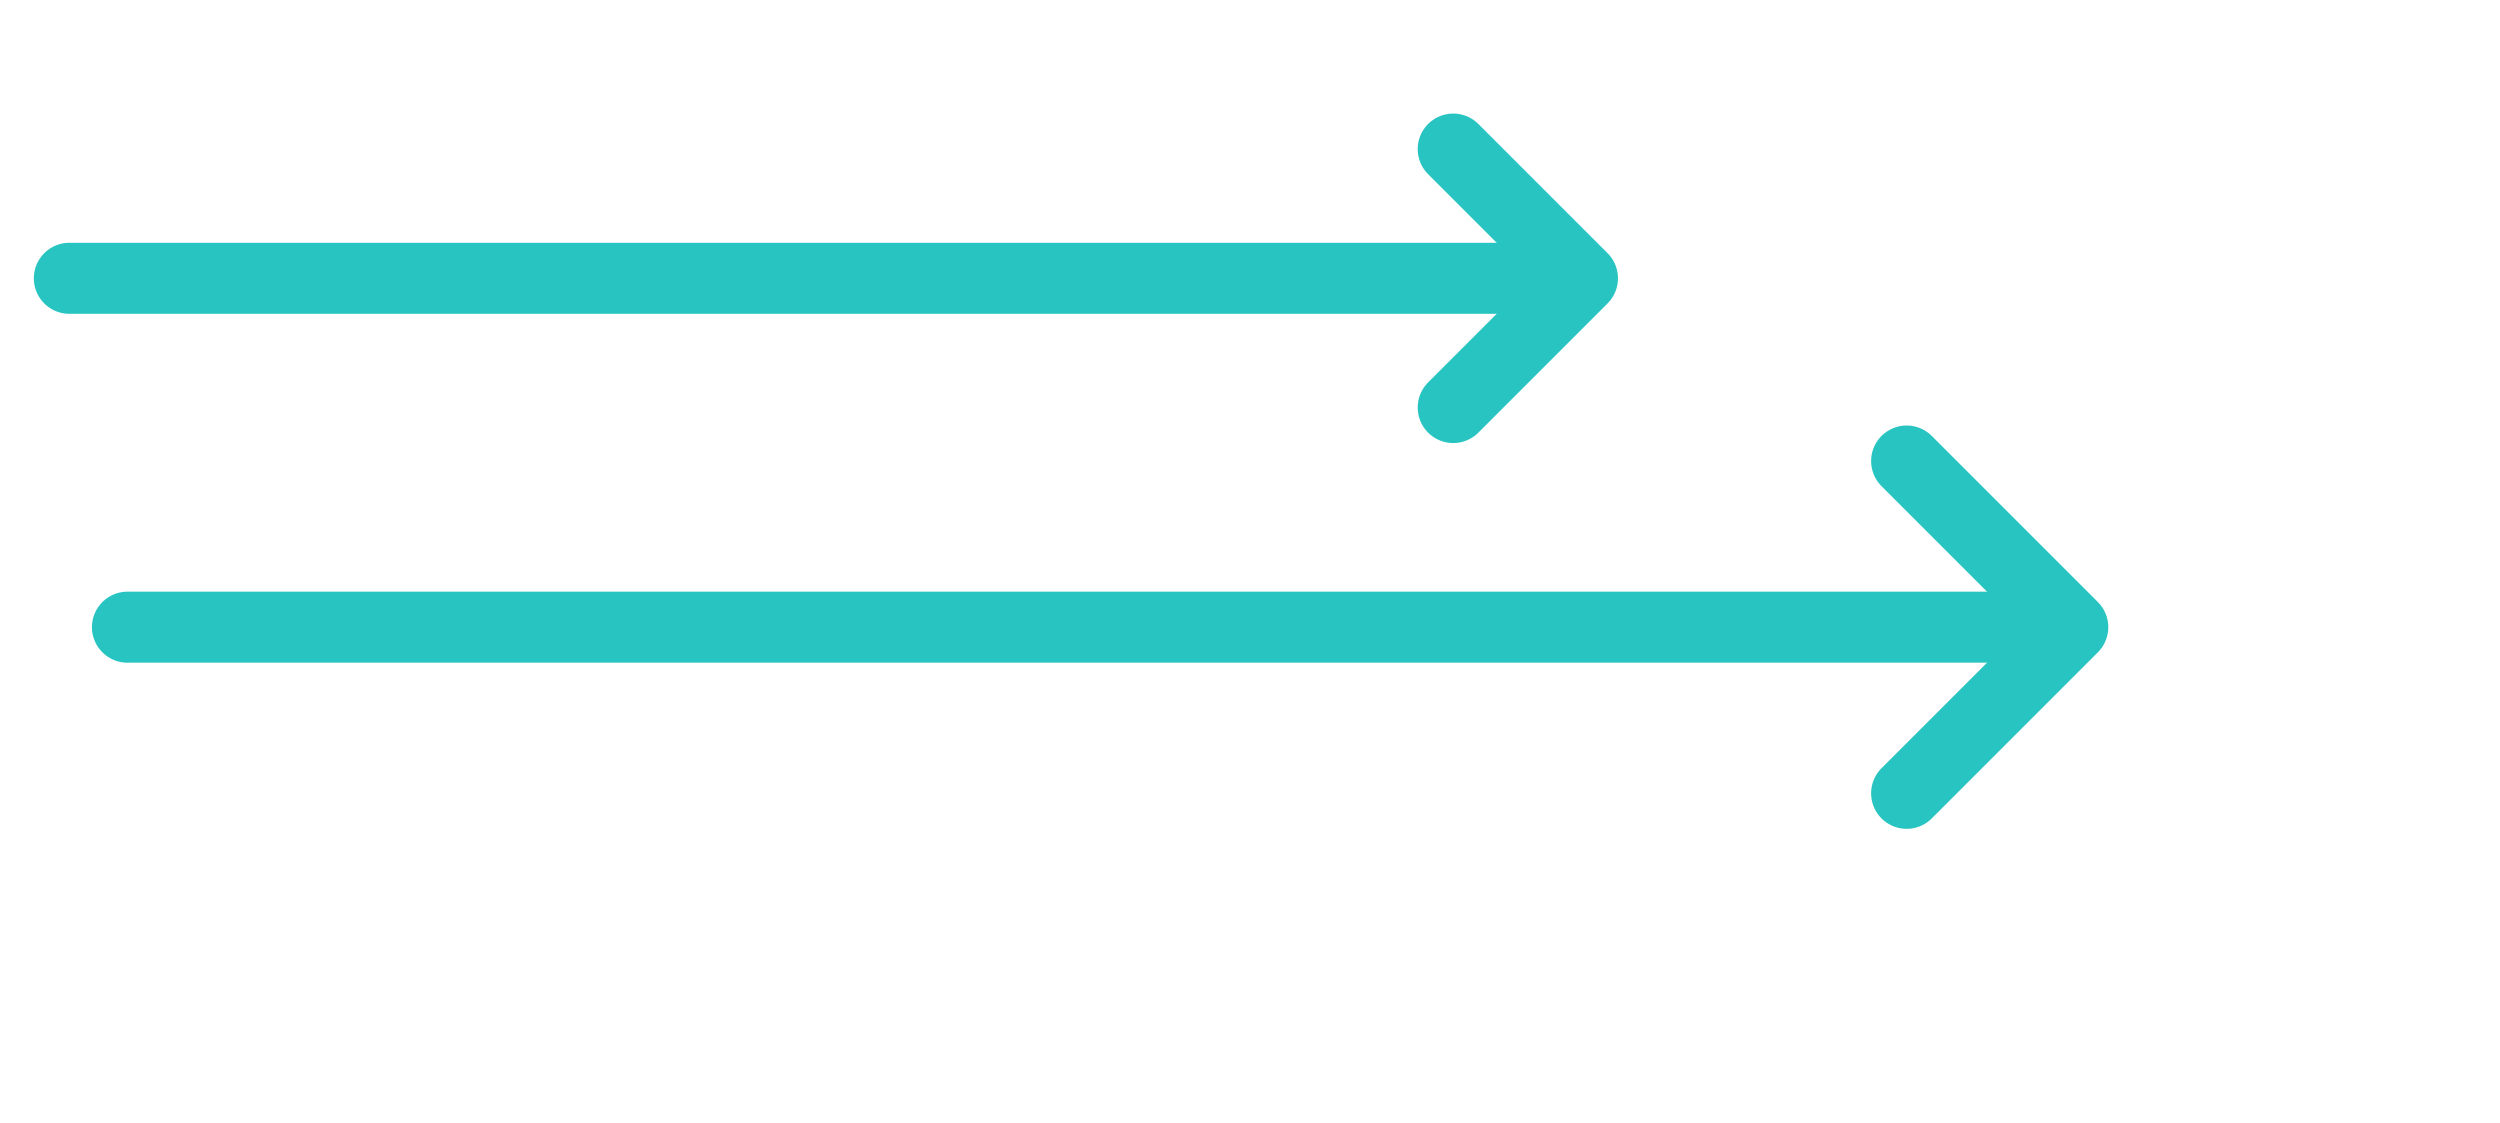 <svg width="563" height="253" viewBox="0 0 563 253" fill="none" xmlns="http://www.w3.org/2000/svg">
<path d="M429.375 103.826L466.788 141.24L429.375 178.653" stroke="#27C4C1" stroke-width="16" stroke-linecap="round" stroke-linejoin="round"/>
<path d="M327.266 33.573L356.366 62.673L327.266 91.774" stroke="#27C4C1" stroke-width="16" stroke-linecap="round" stroke-linejoin="round"/>
<path d="M28.706 141.24H458.081" stroke="#27C4C1" stroke-width="16" stroke-linecap="round" stroke-linejoin="round"/>
<path d="M15.617 62.673H349.594" stroke="#27C4C1" stroke-width="16" stroke-linecap="round" stroke-linejoin="round"/>
</svg>
